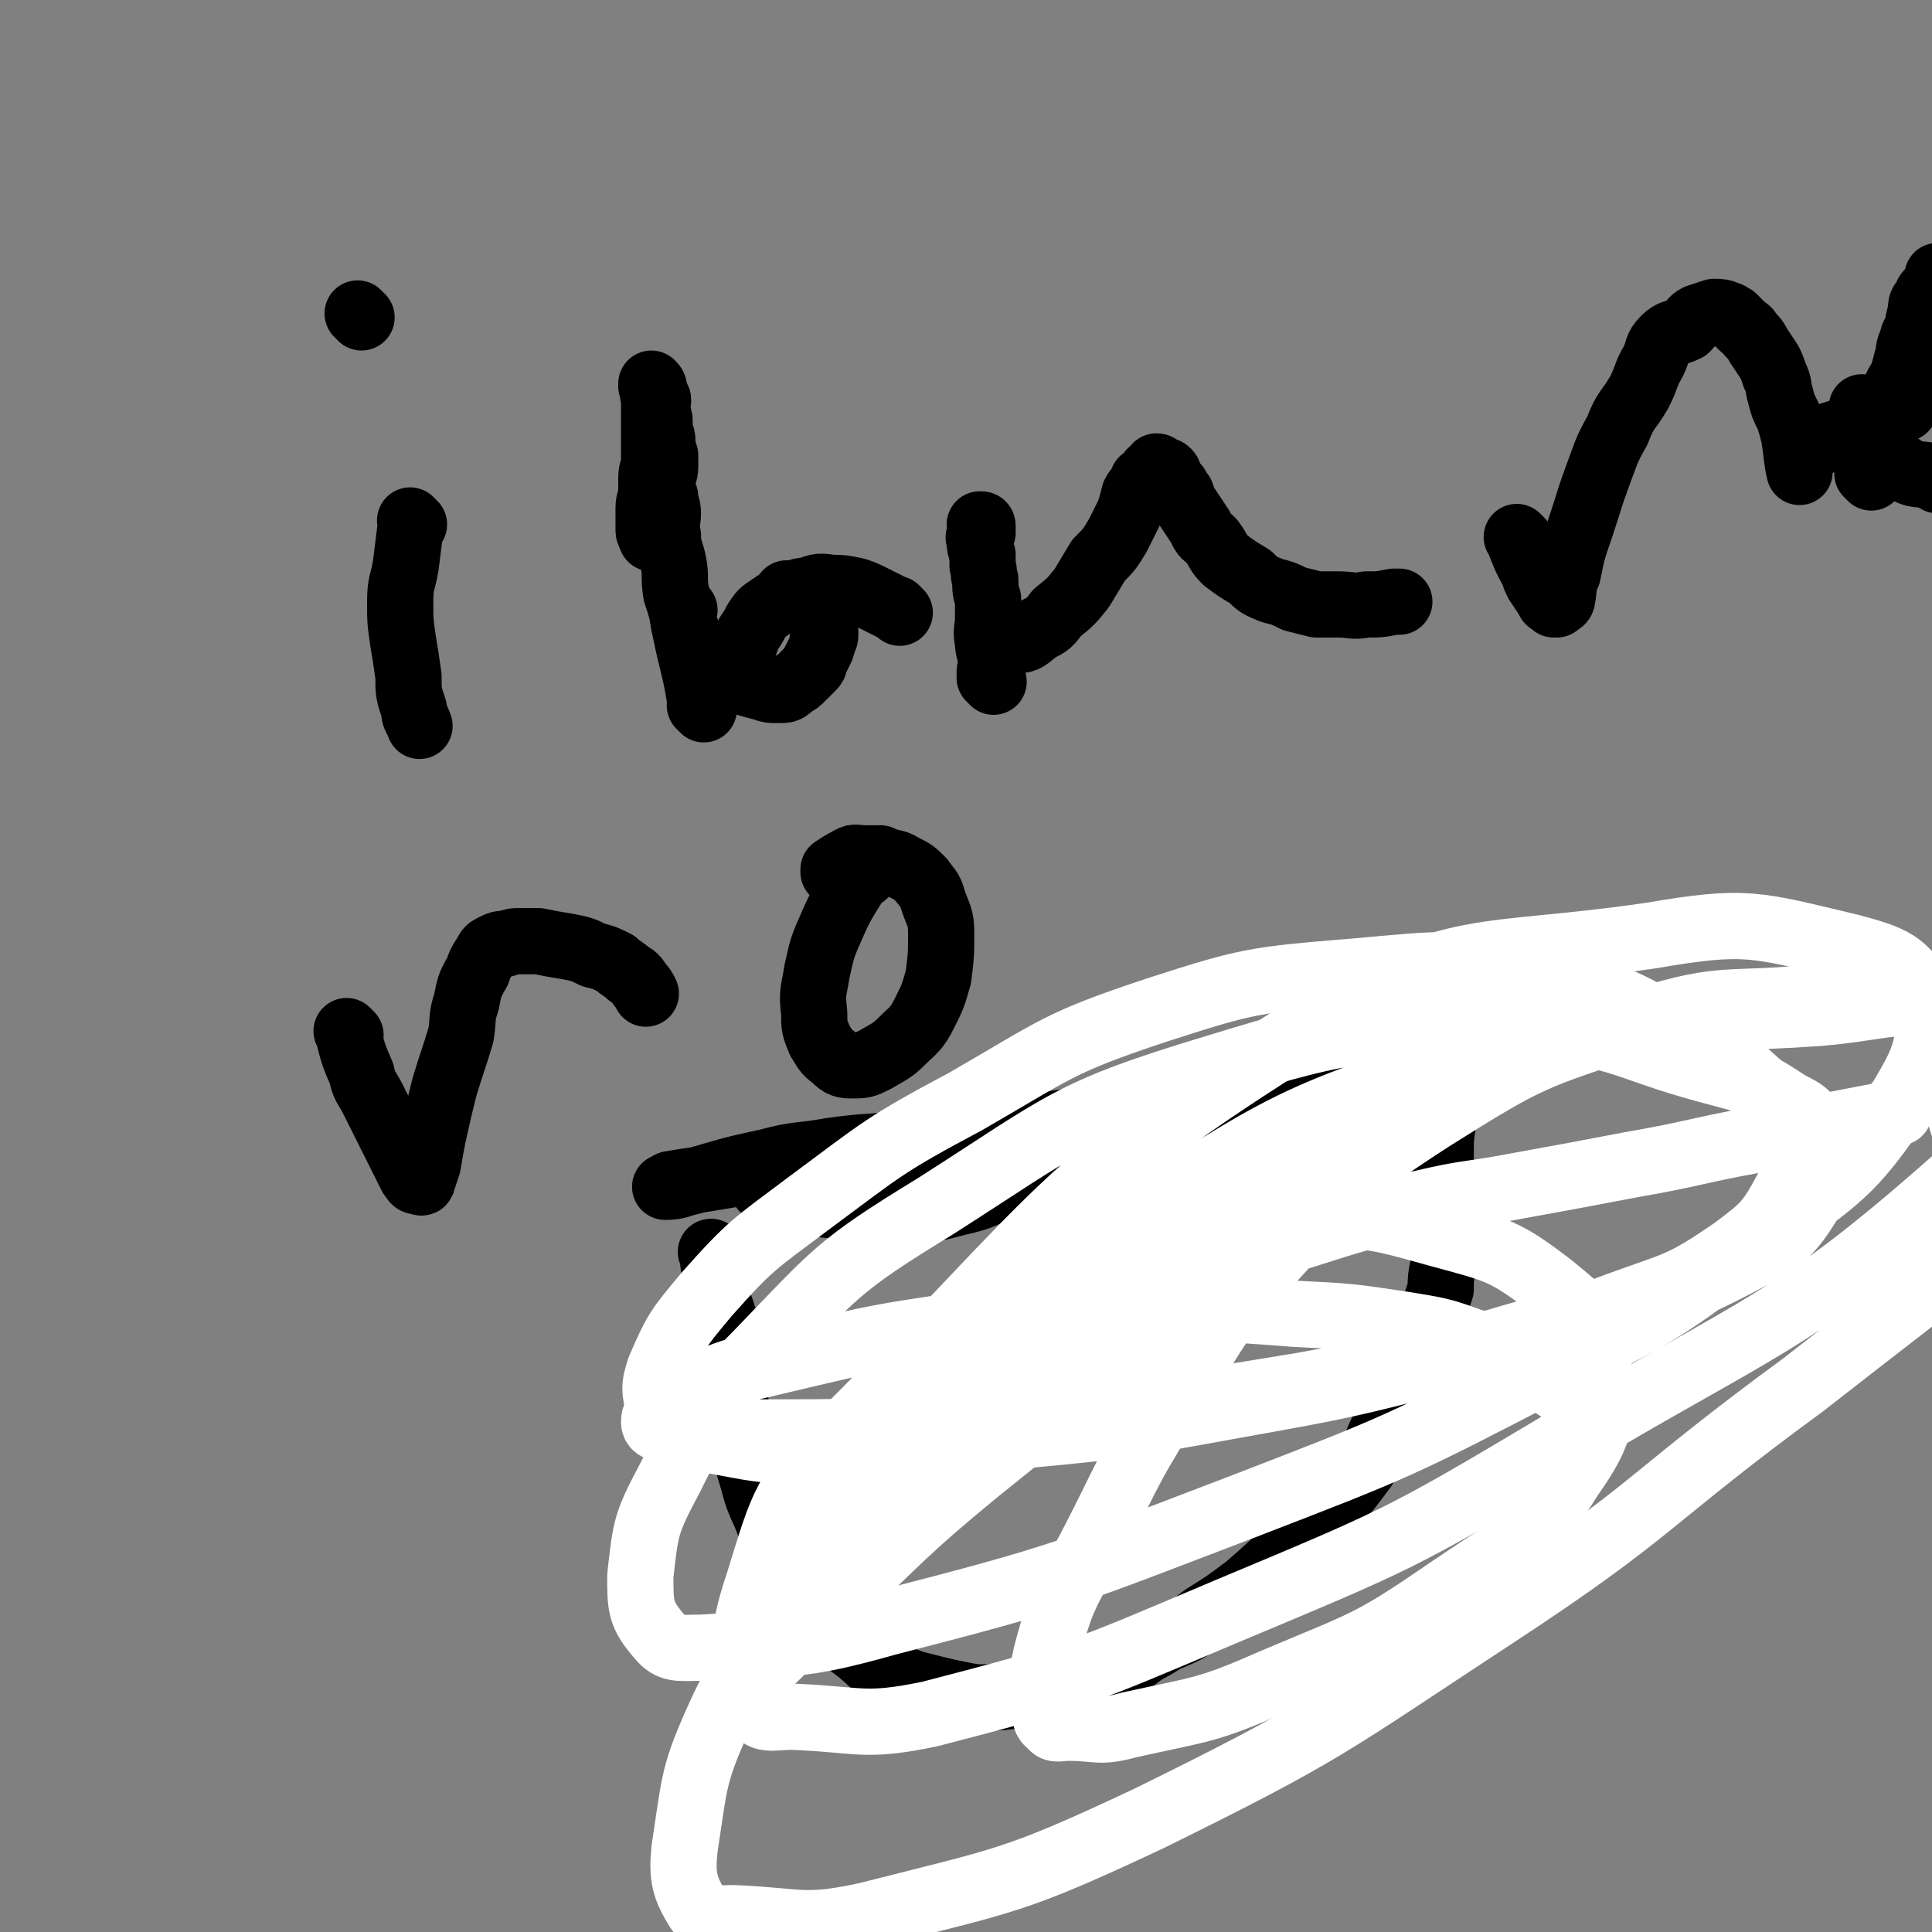 <svg viewBox='0 0 700 700' version='1.1' xmlns='http://www.w3.org/2000/svg' xmlns:xlink='http://www.w3.org/1999/xlink'><rect x="0" y="0" width="700" height="700" fill="#808080" stroke="none"/><g fill='none' stroke='#000000' stroke-width='24' stroke-linecap='round' stroke-linejoin='round'><path d='M259,455c-1,-1 -1,-1 -1,-1 -1,-1 0,0 0,0 0,0 0,0 0,0 0,0 0,0 0,0 -1,-1 0,0 0,0 0,0 0,0 0,0 0,0 0,0 0,0 -1,-1 0,0 0,0 1,8 1,8 2,16 1,5 2,5 3,11 1,9 1,9 2,18 2,9 1,9 3,18 2,10 2,10 5,20 2,8 3,8 6,16 1,5 0,5 3,10 4,8 5,8 11,16 5,6 5,6 10,11 4,5 4,5 8,8 5,4 5,5 10,8 4,2 5,2 10,4 4,1 4,1 8,2 4,1 4,1 9,2 5,1 5,1 10,1 5,0 5,0 11,-1 5,-1 5,0 10,-2 5,-1 5,-1 11,-3 5,-1 5,-1 11,-3 5,-2 5,-3 10,-5 5,-4 5,-3 11,-7 7,-3 8,-3 14,-8 8,-5 8,-5 16,-11 8,-7 8,-7 15,-14 8,-7 8,-7 15,-14 6,-7 6,-7 12,-15 5,-8 4,-8 8,-16 3,-6 3,-6 6,-13 2,-5 2,-5 4,-11 2,-4 2,-4 4,-9 0,-2 1,-2 2,-5 1,-2 1,-2 2,-5 1,-3 1,-3 2,-6 0,-4 0,-4 1,-9 0,-6 -1,-6 -1,-12 0,-7 0,-7 0,-15 0,-6 0,-6 0,-13 0,-6 0,-6 1,-12 0,-4 0,-4 1,-8 0,-3 0,-3 1,-6 0,-2 0,-2 2,-4 0,-1 0,-1 1,-1 0,-1 1,-1 2,-1 0,-1 0,0 1,0 0,1 0,0 1,1 0,0 0,0 0,0 1,1 0,1 0,1 0,1 0,1 0,2 0,1 0,1 0,2 0,0 0,0 0,0 0,0 0,0 0,0 '/><path d='M278,432c-1,-1 -1,-1 -1,-1 -1,-1 0,0 0,0 0,0 0,0 0,0 0,0 0,0 0,0 -1,-1 0,0 0,0 0,0 0,0 0,0 0,0 0,0 0,0 -1,-1 0,0 0,0 0,0 0,0 0,0 0,0 -1,-1 0,0 8,1 9,3 18,5 9,1 9,1 18,2 9,1 9,1 19,0 9,0 9,-1 18,-3 8,-2 7,-3 15,-6 7,-3 8,-2 15,-5 6,-4 6,-5 12,-9 6,-3 6,-3 13,-7 6,-3 6,-3 13,-7 7,-3 7,-3 14,-6 7,-3 7,-2 13,-5 7,-3 7,-3 13,-5 5,-2 5,-2 10,-4 4,-1 4,-1 8,-3 4,-1 4,-1 7,-2 2,0 2,0 5,-1 1,0 1,0 3,1 1,0 0,1 2,2 0,0 0,-1 1,0 0,0 -1,0 -1,1 0,0 1,0 1,1 -1,1 -1,2 -3,3 -7,4 -7,5 -14,7 -16,5 -17,4 -33,8 -20,4 -20,3 -39,6 -20,3 -20,3 -40,5 -18,2 -18,3 -36,5 -14,2 -14,1 -28,3 -11,2 -12,1 -23,4 -14,3 -13,3 -27,7 -5,1 -5,2 -10,2 0,0 0,0 1,0 0,0 0,0 0,0 1,0 0,-1 1,-1 6,-1 6,-1 13,-2 18,-3 18,-3 35,-6 28,-4 28,-4 56,-8 26,-4 26,-5 52,-8 22,-3 22,-4 44,-6 16,-2 16,-1 33,-2 10,0 10,0 21,0 6,0 6,0 13,0 2,0 3,0 5,1 1,0 1,0 2,1 0,0 0,0 0,1 0,0 0,0 0,0 0,0 0,0 -1,0 0,0 0,0 0,0 0,1 0,1 -1,2 0,1 0,1 -2,2 -1,2 -2,2 -3,4 -2,3 -2,3 -4,6 -3,5 -3,5 -6,10 -3,5 -3,5 -6,11 -1,1 -1,1 -2,2 '/></g>
<g fill='none' stroke='#FFFFFF' stroke-width='24' stroke-linecap='round' stroke-linejoin='round'><path d='M570,507c-1,-1 -1,-1 -1,-1 -1,-1 0,0 0,0 0,0 0,0 0,0 0,0 0,0 0,0 -9,-6 -8,-6 -17,-11 -3,-2 -3,-2 -6,-3 -6,-3 -6,-4 -13,-6 -11,-4 -12,-4 -24,-6 -20,-3 -20,-3 -40,-4 -26,-2 -26,-2 -52,-1 -27,0 -27,-1 -53,3 -44,6 -44,6 -86,16 -13,3 -13,3 -25,8 -7,3 -7,3 -13,8 -2,2 -3,3 -3,5 0,2 1,2 3,3 7,2 7,2 13,3 18,3 18,4 36,5 36,0 36,-1 71,-5 44,-4 44,-4 88,-12 39,-7 39,-7 78,-17 30,-8 31,-8 60,-19 22,-8 23,-7 42,-20 12,-9 13,-10 20,-23 6,-8 7,-11 6,-19 -1,-7 -4,-7 -10,-12 -14,-12 -14,-14 -30,-22 -26,-14 -26,-16 -55,-22 -33,-7 -34,-6 -68,-3 -36,3 -38,3 -72,14 -36,12 -36,14 -69,33 -30,16 -30,17 -57,37 -20,15 -21,15 -37,33 -10,12 -11,13 -17,27 -2,6 -2,8 0,15 0,3 2,3 5,4 14,3 14,3 28,4 40,0 40,0 80,-3 60,-5 60,-4 120,-14 50,-9 50,-10 98,-24 30,-8 32,-6 59,-20 17,-9 19,-10 28,-25 6,-9 3,-12 0,-23 -1,-6 -3,-7 -9,-10 -12,-8 -13,-8 -28,-12 -34,-9 -34,-15 -70,-15 -55,-1 -58,-2 -110,14 -53,16 -54,20 -101,50 -36,22 -36,24 -65,54 -19,19 -19,20 -31,44 -9,17 -9,18 -11,36 0,11 0,14 7,22 4,5 7,4 15,4 33,-2 35,0 67,-9 66,-17 66,-18 129,-42 57,-22 57,-22 111,-50 41,-21 42,-21 78,-49 28,-21 31,-21 50,-49 9,-15 12,-22 7,-37 -5,-12 -11,-14 -26,-18 -34,-8 -37,-10 -72,-4 -62,9 -70,1 -123,33 -93,58 -91,69 -169,147 -22,22 -22,25 -31,54 -7,21 -6,26 -1,45 1,6 6,4 13,4 25,1 26,4 50,-1 54,-14 55,-15 107,-37 62,-26 63,-26 120,-60 75,-45 84,-43 145,-97 11,-10 0,-16 0,-32 0,-13 9,-22 0,-26 -16,-10 -25,-4 -50,-2 -56,4 -59,-3 -113,13 -73,23 -78,24 -141,67 -55,37 -53,43 -96,95 -29,34 -27,37 -47,77 -11,24 -10,25 -14,51 -1,10 0,14 5,22 3,4 6,3 13,3 24,1 25,4 48,-1 51,-13 53,-12 102,-35 65,-32 65,-34 126,-74 58,-38 55,-42 111,-83 36,-28 50,-39 73,-56 '/><path d='M683,361c-1,-1 -1,-2 -1,-1 -11,0 -11,0 -22,1 -33,4 -34,-1 -65,9 -40,13 -41,13 -76,35 -31,20 -31,22 -56,49 -24,26 -22,28 -41,57 -15,24 -14,25 -27,50 -9,17 -10,17 -15,35 -3,11 -2,11 -1,22 0,4 -1,5 2,7 1,2 3,1 6,1 11,0 11,2 22,-1 27,-6 28,-5 53,-16 33,-14 34,-13 63,-33 25,-17 29,-17 44,-41 12,-17 12,-22 10,-42 -1,-15 -5,-17 -17,-27 -17,-13 -19,-13 -41,-19 -25,-7 -26,-7 -53,-7 -24,-1 -25,0 -48,6 -21,6 -22,7 -40,19 -16,10 -15,12 -28,26 -10,12 -10,13 -18,26 -7,10 -6,11 -12,21 -4,6 -4,6 -8,12 -5,7 -4,7 -9,13 -3,4 -4,5 -8,7 -1,1 -3,1 -3,-1 0,-3 1,-4 3,-8 9,-16 8,-17 19,-31 18,-23 18,-24 39,-44 21,-19 22,-19 46,-35 19,-13 19,-14 41,-22 25,-9 28,-9 52,-12 3,-1 4,3 2,5 -10,11 -13,11 -26,22 -26,20 -27,19 -53,40 -32,24 -32,24 -63,49 -28,23 -27,24 -53,48 -13,11 -12,12 -24,23 -4,3 -6,3 -9,4 -1,0 1,-2 2,-4 0,-1 0,-1 2,-3 5,-9 4,-9 10,-17 12,-18 11,-19 26,-35 24,-24 24,-25 50,-45 27,-20 28,-20 58,-35 26,-13 27,-12 55,-21 22,-7 22,-7 44,-12 17,-4 17,-3 33,-6 22,-4 22,-4 43,-8 23,-4 23,-5 45,-9 26,-5 26,-5 52,-10 '/></g>
<g fill='none' stroke='#000000' stroke-width='24' stroke-linecap='round' stroke-linejoin='round'><path d='M150,190c-1,-1 -1,-1 -1,-1 -1,-1 0,0 0,0 0,0 0,0 0,0 0,0 0,0 0,0 -1,-1 0,0 0,0 -1,8 -1,8 -2,16 -1,6 -2,6 -2,13 0,7 0,7 1,14 1,6 1,6 2,13 0,6 0,6 2,12 0,3 1,3 2,6 0,0 0,0 0,0 '/><path d='M131,115c-1,-1 -1,-1 -1,-1 -1,-1 0,0 0,0 0,0 0,0 0,0 0,0 0,0 0,0 -1,-1 0,0 0,0 0,0 0,0 0,0 '/><path d='M248,221c-1,-1 -1,-1 -1,-1 -1,-1 0,0 0,0 0,0 0,0 0,0 0,0 0,0 0,0 -1,-1 0,0 0,0 0,0 0,0 0,0 0,0 0,0 0,0 -1,-1 0,0 0,0 0,0 0,0 0,0 1,5 0,5 2,9 1,4 2,4 5,7 4,4 3,4 7,7 4,3 4,2 8,4 3,1 3,1 7,2 3,1 3,1 6,1 3,0 3,0 5,-2 2,-1 2,-1 4,-3 1,-1 1,-1 3,-3 1,-1 1,-1 1,-2 1,-2 1,-2 2,-4 1,-2 1,-2 1,-4 1,-1 1,-1 1,-2 0,-3 0,-3 -1,-5 0,-1 0,-1 -1,-3 0,0 0,0 -1,-1 0,0 0,0 0,-1 0,-1 0,-1 -1,-2 -1,0 -1,0 -2,0 -1,-1 -1,0 -3,-1 -1,-1 0,-1 -1,-1 -1,-1 -2,0 -3,0 0,-1 0,-1 -1,-1 0,0 0,0 0,0 '/><path d='M255,257c-1,-1 -1,-1 -1,-1 -1,-1 0,0 0,0 0,0 0,0 0,0 0,0 0,0 0,0 -1,-1 0,0 0,0 0,0 0,0 0,0 0,0 0,0 0,0 -1,-1 0,0 0,0 -2,-14 -3,-14 -6,-29 -1,-6 -1,-6 -3,-12 -1,-6 0,-6 -1,-11 -1,-5 -2,-5 -2,-10 -1,-4 0,-5 0,-8 0,-3 -1,-3 -1,-6 -1,-3 -1,-3 -1,-6 0,-2 1,-2 1,-5 0,-2 0,-2 0,-4 -1,-3 -1,-3 -1,-5 0,-3 -1,-2 -1,-5 0,-1 0,-1 0,-2 0,-3 -1,-2 -1,-4 0,-3 1,-4 0,-5 0,-1 -1,0 -1,0 -1,-2 0,-2 0,-3 0,-1 -1,-1 -1,-1 0,0 0,0 0,0 0,-1 0,-1 0,-1 1,1 1,1 1,3 0,3 0,3 0,5 0,3 0,3 0,6 0,3 0,3 0,7 0,3 0,3 0,7 0,3 -1,3 -1,6 0,3 0,3 0,6 0,2 -1,2 -1,5 0,2 0,2 0,4 0,1 0,1 0,3 0,1 0,1 0,1 0,2 1,1 1,2 1,1 0,1 0,1 0,0 0,0 0,0 '/><path d='M326,222c-1,-1 -1,-1 -1,-1 -1,-1 0,0 0,0 0,0 0,0 0,0 0,0 0,0 0,0 -1,-1 0,0 0,0 -4,-2 -4,-2 -8,-4 -4,-2 -4,-2 -7,-3 -5,-1 -5,-1 -9,-1 -5,-1 -5,0 -9,1 -3,0 -3,1 -7,2 -3,2 -3,2 -6,4 -3,2 -3,2 -5,5 -1,2 -1,2 -3,5 -1,3 -1,3 -2,5 0,1 0,1 0,1 '/><path d='M360,233c-1,-1 -1,-1 -1,-1 -1,-1 0,0 0,0 0,0 0,0 0,0 0,0 0,0 0,0 -1,-1 0,0 0,0 0,0 0,0 0,0 0,0 0,0 0,0 -1,-1 0,0 0,0 0,0 0,0 0,0 0,0 -1,0 0,0 3,-1 5,1 9,0 4,0 4,-1 8,-4 4,-2 4,-2 7,-6 5,-4 5,-4 9,-9 3,-5 3,-5 6,-10 4,-4 4,-4 7,-9 2,-4 2,-4 4,-8 1,-3 1,-3 2,-7 1,-2 2,-2 3,-5 2,-1 2,-1 3,-3 1,0 1,-1 2,-2 1,0 1,1 2,1 0,0 0,0 0,0 1,1 1,0 2,1 1,1 0,1 1,3 1,1 1,1 2,2 1,1 0,1 2,3 1,3 1,3 3,6 2,3 2,3 4,6 1,3 2,3 4,5 3,4 2,4 5,7 4,3 4,3 9,6 3,3 3,3 8,5 4,1 4,1 8,3 4,1 4,1 8,2 4,0 4,0 8,0 5,0 5,1 10,0 5,0 5,0 10,-1 1,0 1,0 2,0 '/><path d='M360,247c-1,-1 -1,-1 -1,-1 -1,-1 0,0 0,0 0,0 0,0 0,0 0,0 0,0 0,0 -1,-1 0,0 0,0 0,0 0,0 0,0 0,0 0,0 0,0 -1,-3 0,-3 0,-6 0,-4 -1,-4 -1,-7 -1,-5 0,-5 0,-9 0,-3 0,-3 0,-7 -1,-3 -1,-3 -1,-7 -1,-2 0,-2 -1,-5 0,-2 0,-2 0,-4 -1,-3 -1,-3 -1,-5 -1,-2 0,-2 1,-3 0,-1 0,-1 0,-2 0,-1 0,-1 -1,-1 0,0 0,0 0,0 '/><path d='M551,196c-1,-1 -1,-1 -1,-1 -1,-1 0,0 0,0 0,0 0,0 0,0 0,0 0,0 0,0 -1,-1 0,0 0,0 0,0 0,0 0,0 0,0 0,0 0,0 -1,-1 0,0 0,0 0,0 0,0 0,0 0,0 -1,-1 0,0 2,5 2,6 6,13 0,2 1,2 1,3 2,3 2,3 4,6 0,1 1,1 2,2 0,0 1,0 1,0 1,-1 2,-1 2,-2 1,-5 0,-5 2,-9 2,-10 2,-9 5,-18 3,-9 3,-10 6,-18 3,-8 3,-9 7,-16 3,-8 4,-7 8,-14 3,-6 2,-6 5,-11 2,-4 1,-5 4,-8 3,-3 4,-2 8,-4 2,-2 2,-3 4,-4 3,-1 3,-1 6,-2 2,0 3,0 5,1 1,0 1,1 2,1 2,2 2,2 3,3 2,2 2,1 3,3 2,2 2,2 3,4 2,3 2,3 4,6 1,2 1,2 2,5 2,4 1,4 2,7 1,4 1,4 3,8 1,3 1,3 2,7 1,6 1,9 2,13 '/><path d='M676,149c-1,-1 -1,-1 -1,-1 -1,-1 0,0 0,0 0,0 0,0 0,0 0,0 0,0 0,0 -1,-1 0,0 0,0 0,0 0,0 0,0 0,0 0,0 0,0 -1,-1 0,0 0,0 0,0 0,0 0,0 1,2 1,2 2,4 1,3 1,4 3,6 4,7 4,8 10,12 5,3 6,1 11,3 1,0 1,1 1,1 '/><path d='M678,173c-1,-1 -1,-1 -1,-1 -1,-1 0,0 0,0 0,0 0,0 0,0 0,0 0,0 0,0 -1,-1 0,0 0,0 0,0 0,0 0,0 0,0 0,0 0,0 -1,-1 0,0 0,0 0,0 0,0 0,0 0,0 0,0 0,0 -1,-1 0,0 0,0 2,-7 3,-7 5,-15 0,-2 0,-2 1,-4 1,-5 1,-5 3,-9 1,-4 1,-4 3,-7 1,-3 1,-3 2,-7 1,-3 0,-3 2,-7 0,-2 1,-2 2,-4 0,-3 0,-3 1,-6 0,-3 0,-3 2,-5 0,-2 1,-2 2,-3 1,-2 1,-2 2,-4 0,0 0,-1 0,-1 '/><path d='M660,160c-1,-1 -1,-1 -1,-1 -1,-1 0,0 0,0 0,0 0,0 0,0 0,0 0,0 0,0 -1,-1 0,0 0,0 0,0 0,0 0,0 0,0 0,0 0,0 -1,-1 0,0 0,0 0,0 0,0 0,0 16,-5 16,-5 31,-11 '/><path d='M127,375c-1,-1 -1,-1 -1,-1 -1,-1 0,0 0,0 0,0 0,0 0,0 0,0 0,0 0,0 -1,-1 0,0 0,0 0,0 0,0 0,0 0,0 0,0 0,0 -1,-1 0,0 0,0 2,8 2,8 5,15 1,5 2,5 4,9 3,6 3,6 6,12 2,4 2,4 4,8 2,4 2,4 4,8 1,1 1,2 2,2 1,0 2,1 2,0 1,-3 1,-3 2,-6 1,-6 1,-6 2,-11 2,-9 2,-9 4,-17 3,-10 3,-9 6,-19 1,-6 0,-6 2,-12 1,-5 1,-6 4,-11 1,-3 1,-3 3,-6 1,-2 1,-2 3,-3 2,-1 2,-1 4,-1 3,-1 3,-1 6,-1 3,0 3,0 6,0 5,1 5,1 11,2 5,1 5,1 9,3 4,1 4,1 8,3 2,2 3,2 5,4 2,1 2,1 4,4 1,1 1,1 2,3 0,0 0,0 0,0 '/><path d='M313,317c-1,-1 -1,-1 -1,-1 -1,-1 0,0 0,0 0,0 0,0 0,0 0,0 0,0 0,0 -1,-1 0,0 0,0 -5,9 -6,9 -10,18 -4,9 -4,9 -6,18 -1,7 -2,7 -1,15 0,5 0,5 2,10 2,3 2,4 5,6 2,2 3,3 6,3 5,0 5,0 9,-2 5,-3 6,-3 10,-7 4,-4 5,-4 8,-10 3,-6 3,-6 5,-13 1,-8 1,-8 1,-16 0,-6 -1,-6 -3,-12 -1,-4 -2,-4 -4,-7 -3,-3 -3,-3 -7,-5 -3,-2 -4,-1 -8,-3 -3,0 -3,0 -6,0 -3,0 -3,-1 -6,1 -2,1 -2,1 -5,3 0,0 0,1 0,1 '/></g>
</svg>